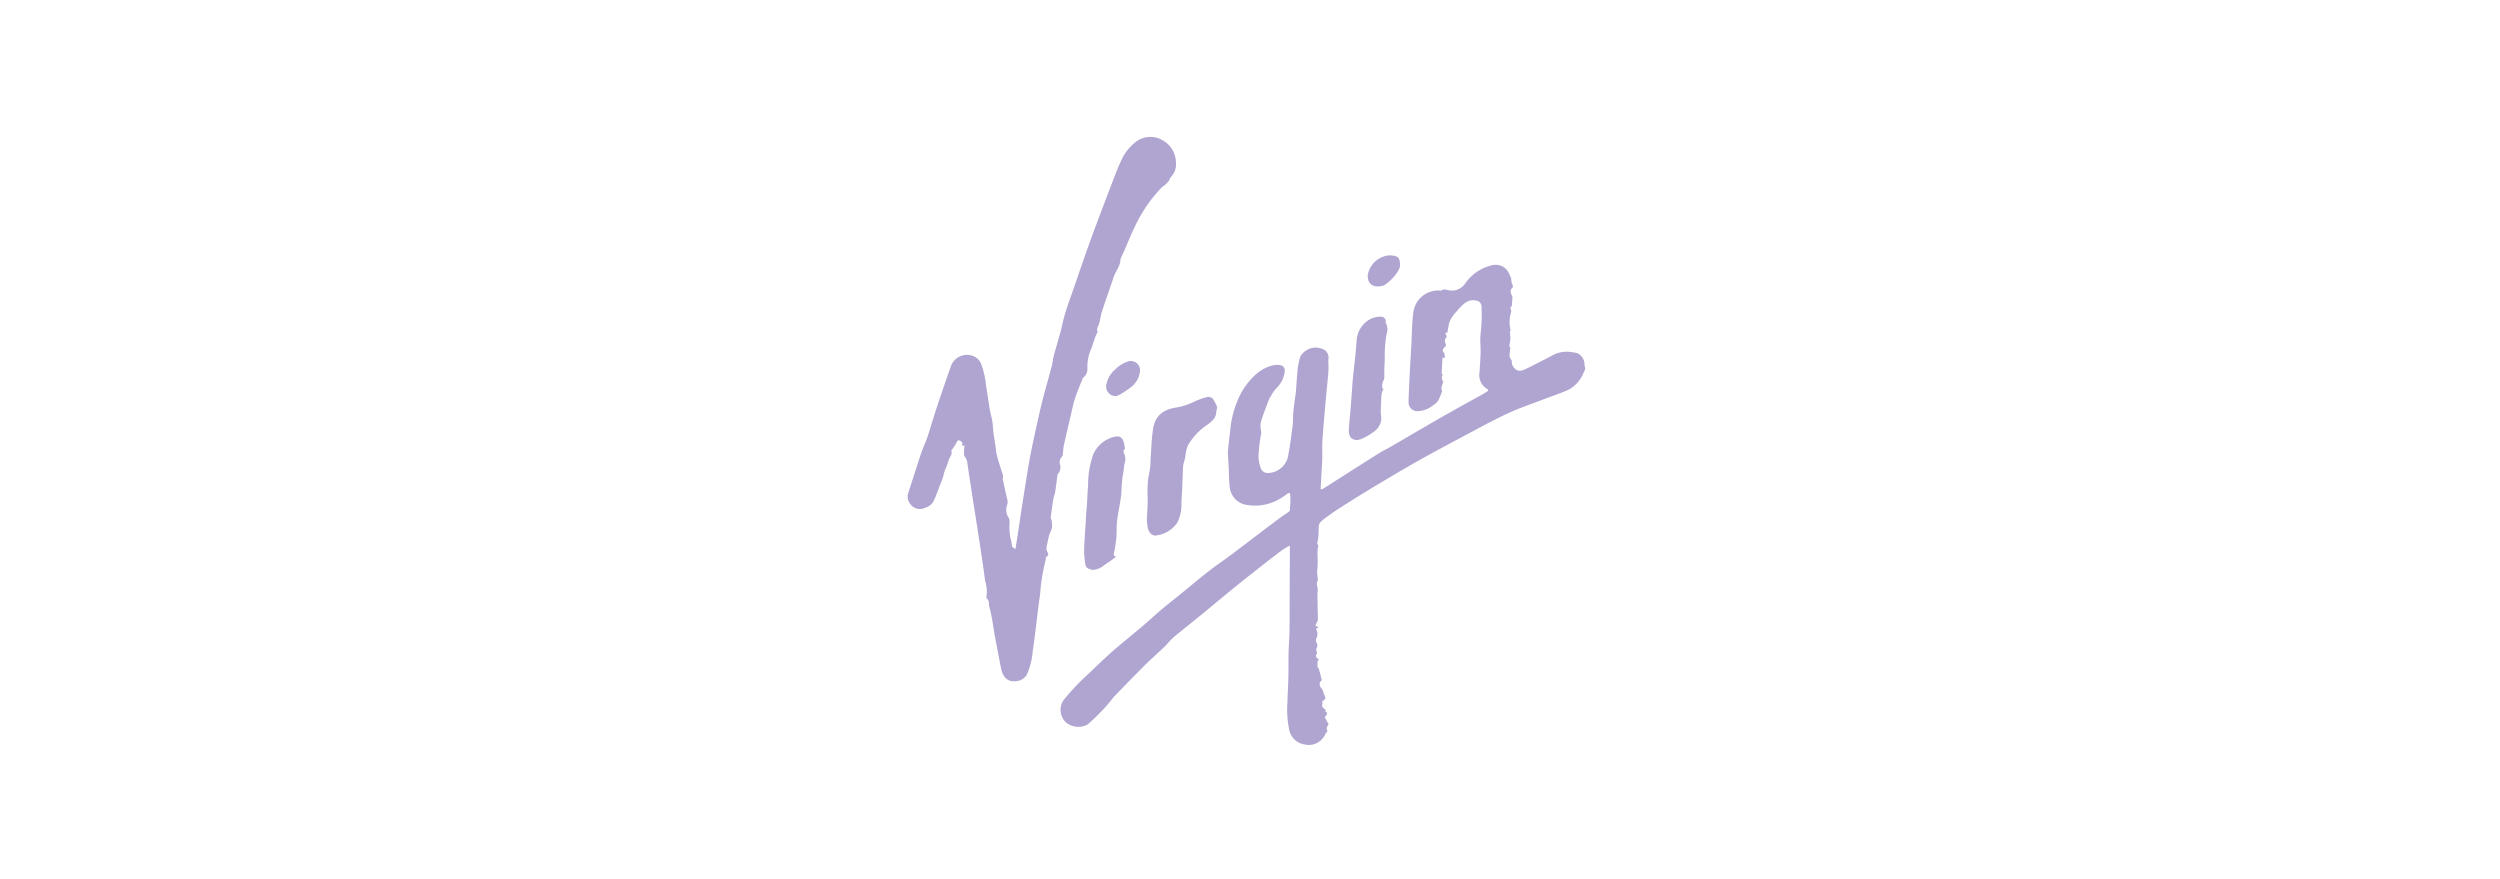 <svg xmlns="http://www.w3.org/2000/svg" width="347" height="122" viewBox="0 0 347 122">
  <g id="Group_2418" data-name="Group 2418" transform="translate(-410 -5712)">
    <g id="Rectangle_12491" data-name="Rectangle 12491" transform="translate(410 5712)" fill="#fff" stroke="#707070" stroke-width="1" opacity="0">
      <rect width="347" height="122" stroke="none"/>
      <rect x="0.5" y="0.5" width="346" height="121" fill="none"/>
    </g>
    <path id="Union_11" data-name="Union 11" d="M-10904.9-10601.664a2.547,2.547,0,0,1-2.155-2.05,13.445,13.445,0,0,1-.247-3.809c.021-1.128.1-2.254.127-3.382.026-1.19.007-2.381.033-3.571.024-1,.108-2,.125-2.991.024-1.392.01-2.783.017-4.175q.015-3.637.038-7.272a3.562,3.562,0,0,0-.036-.361c-.4.242-.775.429-1.1.671-.87.649-1.725,1.314-2.577,1.985-1.314,1.033-2.631,2.06-3.928,3.113-1.574,1.275-3.124,2.583-4.69,3.864-1.263,1.032-2.546,2.038-3.8,3.083a14.405,14.405,0,0,0-1.038,1.087c-.275.28-.562.548-.851.816-.7.658-1.42,1.294-2.1,1.972q-2.023,2.023-4.007,4.088c-.461.477-.855,1.019-1.291,1.52-.286.328-.58.648-.889.95a23.47,23.47,0,0,1-1.769,1.679,2.7,2.7,0,0,1-2.984-.261,2.391,2.391,0,0,1-.388-3.068,30.857,30.857,0,0,1,3.326-3.55c1.146-1.067,2.259-2.177,3.434-3.211,1.357-1.193,2.778-2.316,4.154-3.485.92-.783,1.809-1.607,2.73-2.391.789-.665,1.605-1.3,2.405-1.944,1.37-1.116,2.719-2.257,4.11-3.344,1.013-.8,2.086-1.507,3.116-2.28,2.033-1.526,4.048-3.071,6.076-4.6.605-.457,1.22-.912,1.859-1.316.342-.216.227-.546.266-.8a8.887,8.887,0,0,0,.014-1.547c-.009-.362-.124-.412-.414-.216a8.954,8.954,0,0,1-1.169.776,6.773,6.773,0,0,1-4.656.728,2.754,2.754,0,0,1-2.141-2.37c-.14-.933-.11-1.888-.161-2.834-.028-.585-.073-1.172-.1-1.761a4.234,4.234,0,0,1,.014-.658c.091-.858.175-1.718.292-2.572a13.9,13.9,0,0,1,1.129-4.489,9.825,9.825,0,0,1,2.51-3.453,5.328,5.328,0,0,1,2.436-1.223,2.6,2.6,0,0,1,.911.008.718.718,0,0,1,.584.854,3.747,3.747,0,0,1-1.162,2.346,5.077,5.077,0,0,0-.765,1.123,1.787,1.787,0,0,0-.231.359c-.4,1.066-.821,2.127-1.159,3.217a3.728,3.728,0,0,0,.03,1.205,1.967,1.967,0,0,1,.044.279,19.1,19.1,0,0,0-.348,2.587,4.741,4.741,0,0,0,.315,2.417.985.985,0,0,0,.873.575,2.915,2.915,0,0,0,2.845-2.2c.28-1.425.468-2.871.651-4.311.089-.686.046-1.388.115-2.074.087-.894.247-1.777.34-2.671.092-.874.111-1.758.211-2.632a9.186,9.186,0,0,1,.4-2.247,2.455,2.455,0,0,1,3.22-1.028,1.27,1.27,0,0,1,.7,1.263c-.05.518.024,1.047,0,1.569-.04.749-.124,1.491-.193,2.239-.077.826-.165,1.65-.235,2.479-.147,1.713-.306,3.425-.416,5.141-.053.843,0,1.693-.021,2.536-.015.608-.07,1.217-.1,1.825q-.064,1.128-.122,2.256c0,.034.031.07.063.135a1.515,1.515,0,0,0,.292-.105c1.27-.808,2.537-1.622,3.807-2.429,1.394-.886,2.79-1.774,4.191-2.646.423-.264.886-.463,1.317-.714,1.489-.862,2.972-1.744,4.464-2.605q2.142-1.244,4.3-2.461c1.217-.687,2.44-1.355,3.66-2.035.32-.176.634-.364.945-.554.158-.1.354-.244.082-.388a2.249,2.249,0,0,1-1.06-2.391c.039-.884.12-1.768.142-2.651.017-.673-.064-1.346-.041-2.018.022-.716.142-1.429.17-2.145.032-.741.022-1.486,0-2.226a.861.861,0,0,0-.84-.865c-1.062-.188-1.68.5-2.313,1.162-.118.122-.217.266-.331.393a4.476,4.476,0,0,0-.938,1.368c-.171.409-.153.831-.288,1.233a.754.754,0,0,0,.031.284c-.2.026-.457-.023-.239.346a.375.375,0,0,1-.112.534c-.1.064-.061.455.021.648a.369.369,0,0,1-.105.513c-.211.2-.425.44-.1.788.132.145.077.462.112.743-.105-.024-.174-.039-.32-.074-.038.749-.079,1.494-.108,2.239,0,.026.1.058.173.093a.774.774,0,0,0,.029.968c.033.041-.037.168-.058.256-.086.379-.326.753-.07,1.055a9.452,9.452,0,0,1-.579,1.374,2.214,2.214,0,0,1-.74.659,3.465,3.465,0,0,1-2.124.788,1.212,1.212,0,0,1-1.234-1.3c.037-1.473.12-2.941.192-4.411.06-1.179.139-2.357.2-3.539.084-1.458.067-2.929.264-4.37a3.482,3.482,0,0,1,3.665-3.126c.064,0,.157.048.194.02.358-.278.7-.146,1.089-.048a2.257,2.257,0,0,0,2.328-1.047,6.249,6.249,0,0,1,3.512-2.4,2.1,2.1,0,0,1,2.218.628,4.285,4.285,0,0,1,.415.771c.078.158.138.325.174.407a2.84,2.84,0,0,0,.072.618c.115.294.32.553-.061.828-.182.132-.064.7.091.927a.687.687,0,0,1,.063.41,8.982,8.982,0,0,0-.061.989c-.158.158-.312.295-.127.6.074.12-.02.359-.058.541a4.466,4.466,0,0,0-.01,2.232c.024.082-.1.2-.093.3.014.313.086.627.074.936s-.107.606-.148.915a.36.36,0,0,0,.139.3.249.249,0,0,1,0,.04,7.6,7.6,0,0,0-.11,1.154c.008.2.189.393.313.628a1.251,1.251,0,0,0,.3.961c.521.648,1.1.44,1.667.165q1.875-.917,3.72-1.9a4.006,4.006,0,0,1,2.508-.438,5.711,5.711,0,0,1,.937.173,1.774,1.774,0,0,1,.955,1.674c0,.015-.021.031-.017.036.257.414.011.742-.16,1.088a4.479,4.479,0,0,1-2.064,2.268c-1.055.481-2.163.836-3.243,1.253-1.754.678-3.543,1.263-5.241,2.058-2.236,1.051-4.4,2.256-6.591,3.418-1.983,1.054-3.965,2.112-5.921,3.217-2.038,1.154-4.053,2.352-6.062,3.559-1.525.915-3.032,1.864-4.536,2.817-.7.443-1.372.917-2.043,1.4a5.857,5.857,0,0,0-.824.723.771.771,0,0,0-.17.448c-.041.5-.036.994-.071,1.487-.022.292-.09.582-.135.874-.008.053-.038.135-.017.154.271.241.058.512.055.772a9,9,0,0,0,.006,1.308,12.323,12.323,0,0,1-.075,1.721c0,.395.069.79.105,1.183a.121.121,0,0,1-.018.079c-.313.46.049.925-.006,1.392a10.8,10.8,0,0,0-.024,1.478c.01.851.03,1.7.051,2.552a.257.257,0,0,1-.007.1c-.116.246-.233.49-.346.723.191.129.3.2.46.3l-.391.148a1.39,1.39,0,0,1,.021,1.442.754.754,0,0,0,.079.512.649.649,0,0,1,0,.74c-.105.156.035.486.071.788-.228.17-.229.412.05.64.108.091.319.223.006.35-.021.007.023.146.017.225-.022.321-.105.662.141.786.139.51.276.915.348,1.332.026.146.182.33-.091.518s-.026.927.23,1.021c.144.394.253.738.4,1.069.14.313-.095.424-.261.572a1.042,1.042,0,0,1-.247.115.99.99,0,0,1,.178.06c-.02.225-.112.477-.036.649.087.2.325.32.5.474-.031.026-.092.072-.171.134.5.255.336.5-.007.839.142.268.312.6.484.93l.1-.044a3.347,3.347,0,0,0-.309.643c-.033.12.072.282.117.434a1.7,1.7,0,0,0-.3.381,2.528,2.528,0,0,1-2.34,1.53A2.694,2.694,0,0,1-10904.9-10601.664Zm-42.167-10.617c-.277-1.459-.562-2.913-.836-4.371-.1-.513-.167-1.03-.261-1.543a20.007,20.007,0,0,0-.518-2.58c-.127-.385.058-.9-.391-1.176-.026-.016-.026-.109-.01-.155a5.173,5.173,0,0,0-.193-2.312c-.144-1.253-.34-2.5-.524-3.751-.226-1.521-.461-3.042-.7-4.562-.146-.938-.3-1.873-.445-2.812q-.4-2.58-.783-5.159a1.676,1.676,0,0,0-.366-.922c-.12-.138-.1-.425-.1-.643,0-.287.041-.577.066-.9l-.3.06c-.008-.036-.029-.079-.02-.108a.465.465,0,0,0-.282-.6c-.214-.115-.335-.1-.463.17a9.834,9.834,0,0,1-.7,1.1c-.024.038-.081.086-.072.108.188.476-.155.8-.313,1.18s-.229.806-.417,1.174c-.275.532-.316,1.131-.543,1.677-.42,1.016-.741,2.082-1.234,3.057a2.012,2.012,0,0,1-1.133.838,1.648,1.648,0,0,1-2.134-.656,1.581,1.581,0,0,1-.185-1.423c.272-.891.57-1.774.857-2.66.318-.982.62-1.972.96-2.947.247-.706.58-1.389.817-2.1.45-1.346.838-2.719,1.286-4.069q.952-2.867,1.959-5.71a2.359,2.359,0,0,1,3.07-1.525,1.9,1.9,0,0,1,1.133,1.054,11.473,11.473,0,0,1,.7,3.039c.2,1.107.335,2.228.522,3.337.091.543.261,1.065.35,1.607.084.521.091,1.056.158,1.58.076.611.187,1.215.275,1.822.063.428.084.862.182,1.277.13.556.314,1.095.479,1.641.074.244.16.484.237.728a4.253,4.253,0,0,1,.17.609c.02.124-.071.266-.048.385.191.921.384,1.842.606,2.752a1.267,1.267,0,0,1,.009.824,1.947,1.947,0,0,0,.221,1.83,1.928,1.928,0,0,1,.1.862,7.862,7.862,0,0,0,.125,1.9,6.939,6.939,0,0,1,.223,1.173c.019.13.261.224.479.391q.158-1,.313-2.007c.206-1.349.4-2.694.613-4.041.314-2,.623-4,.966-5.988.205-1.206.462-2.4.721-3.6.357-1.636.707-3.276,1.114-4.9s.881-3.226,1.31-4.845c.119-.462.148-.954.271-1.411.314-1.171.666-2.326.984-3.494.146-.53.234-1.078.378-1.615.164-.605.349-1.206.545-1.8.237-.716.5-1.423.745-2.134.825-2.369,1.621-4.747,2.48-7.1,1.007-2.76,2.061-5.5,3.106-8.247.369-.961.743-1.921,1.179-2.848a6.615,6.615,0,0,1,1.9-2.422,3.305,3.305,0,0,1,3.871-.244,3.535,3.535,0,0,1,1.772,2.905,2.574,2.574,0,0,1-.716,2.178c-.12.146-.153.363-.267.517a3.761,3.761,0,0,1-.5.518c-.177.16-.385.288-.551.455a19.433,19.433,0,0,0-2.737,3.617c-1.176,1.939-1.888,4.095-2.871,6.124a.342.342,0,0,0-.044.114c-.012,1.007-.719,1.742-1,2.643-.14.45-.3.9-.455,1.344-.386,1.131-.785,2.259-1.149,3.4-.14.434-.194.9-.3,1.341a3.281,3.281,0,0,1-.211.609.819.819,0,0,0-.082.733c.056.133-.165.373-.239.574-.162.443-.312.891-.465,1.339a1.882,1.882,0,0,1-.105.35,6.1,6.1,0,0,0-.589,2.821,1.461,1.461,0,0,1-.549,1.289.511.511,0,0,0-.146.244c-.35.892-.737,1.768-1.03,2.678-.259.795-.414,1.624-.605,2.438-.318,1.362-.645,2.721-.944,4.088-.088.417-.091.851-.144,1.279a.405.405,0,0,1-.1.252,1.064,1.064,0,0,0-.287,1.08,1.419,1.419,0,0,1-.237,1.278.383.383,0,0,0-.108.173c-.114.826-.218,1.657-.335,2.483-.023.161-.122.312-.158.473q-.1.47-.173.948c-.1.671-.2,1.342-.275,2.017-.015.13.108.268.123.407a4.543,4.543,0,0,1,.05,1.057,7.59,7.59,0,0,1-.346.838c-.141.5-.241,1.006-.347,1.514a1.91,1.91,0,0,0-.064.649c.041.246.249.481.239.716-.007.213-.462.269-.335.628a.228.228,0,0,1-.026.117,25.662,25.662,0,0,0-.771,4.785c-.228,1.411-.367,2.837-.549,4.254-.15,1.172-.272,2.348-.467,3.514a10.205,10.205,0,0,1-.783,3.265,1.819,1.819,0,0,1-1.418.971,2.593,2.593,0,0,1-.409.035C-10946.376-10610.442-10946.874-10611.287-10947.063-10612.281Zm12.431-13.684c-.361-.108-.658-.283-.711-.692a12.344,12.344,0,0,1-.18-1.87c.034-1.317.146-2.635.223-3.952.026-.4.043-.793.069-1.188.036-.483.082-.966.112-1.447.053-.821.075-1.645.149-2.464a12.748,12.748,0,0,1,.721-4.359,4.26,4.26,0,0,1,2.934-2.438c.906-.229,1.227.3,1.375,1.093.036.191.064.383.1.605-.313.158-.223.457-.086.74a1.794,1.794,0,0,1,.019,1.279c-.117.486-.095,1.009-.218,1.492a18.683,18.683,0,0,0-.22,2.644c-.146,1.282-.44,2.549-.6,3.828-.1.762-.031,1.545-.1,2.313a17.978,17.978,0,0,1-.323,2.1c-.06.278-.1.443.28.543-.18.143-.353.293-.537.425-.366.259-.737.508-1.108.76a2.755,2.755,0,0,1-1.481.65A1.461,1.461,0,0,1-10934.633-10625.965Zm7.969-5.687a8.457,8.457,0,0,1-.152-1.152c.042-.893.1-1.707.114-2.521.018-.7-.064-1.415,0-2.11a8.093,8.093,0,0,1,.2-1.792,8.864,8.864,0,0,0,.2-2.007c.112-1.41.134-2.836.352-4.228.309-1.957,1.548-2.752,3.329-2.992a9.272,9.272,0,0,0,2.491-.848,10.686,10.686,0,0,1,1.644-.584.827.827,0,0,1,.963.445,6.681,6.681,0,0,1,.442.875c.053.134-.02.318-.04.48-.01.067-.059.132-.059.194.015.93-.629,1.385-1.259,1.858a8.769,8.769,0,0,0-2.58,2.685,3.279,3.279,0,0,0-.309.824c-.094.405-.124.824-.206,1.231a7.006,7.006,0,0,0-.242.951c-.093,1.679-.107,3.363-.247,5.037a5.488,5.488,0,0,1-.577,2.867,4.147,4.147,0,0,1-2.94,1.763.747.747,0,0,1-.123.01C-10926.11-10630.664-10926.508-10631.057-10926.664-10631.651Zm27.885-13.631c.053-1.125.188-2.249.278-3.372.1-1.287.177-2.58.29-3.866.1-1.08.237-2.158.35-3.238.062-.612.1-1.23.16-1.847a3.631,3.631,0,0,1,1.227-2.642,3.134,3.134,0,0,1,2.1-.8.669.669,0,0,1,.726.7c0,.056-.03.127-.007.16a1.817,1.817,0,0,1,.127,1.5,16.492,16.492,0,0,0-.244,2.05c-.036.47-.01.946-.022,1.418-.014.508-.045,1.016-.057,1.521-.01.429.017.856-.02,1.283-.017.175-.194.333-.223.51-.058.353-.171.738.2,1.059-.084-.014-.168-.03-.182-.033-.048.189-.1.354-.138.522a1.531,1.531,0,0,0-.045.282c-.033.757-.073,1.511-.091,2.271,0,.283.064.57.079.855a2.318,2.318,0,0,1-1.116,1.921,6.777,6.777,0,0,1-1.725.975,1.623,1.623,0,0,1-.6.125C-10898.372-10643.924-10898.82-10644.446-10898.779-10645.282Zm-33.677-6.205a3.562,3.562,0,0,1,1.215-2.194,4.462,4.462,0,0,1,1.871-1.172,1.293,1.293,0,0,1,1.583,1.528,3.135,3.135,0,0,1-1.349,2.148,12.891,12.891,0,0,1-1.49.979,1.2,1.2,0,0,1-.605.171A1.309,1.309,0,0,1-10932.456-10651.487Zm36.664-14.125a1.723,1.723,0,0,1-.369-1.118,3.282,3.282,0,0,1,3.1-2.832c.97.087,1.276.151,1.392,1.126a1.483,1.483,0,0,1-.211.93,5.941,5.941,0,0,1-2,2.1,1.925,1.925,0,0,1-.821.16A1.445,1.445,0,0,1-10895.792-10665.612Z" transform="translate(11496 16417)" fill="#b0a4d1"/>
  </g>
</svg>
